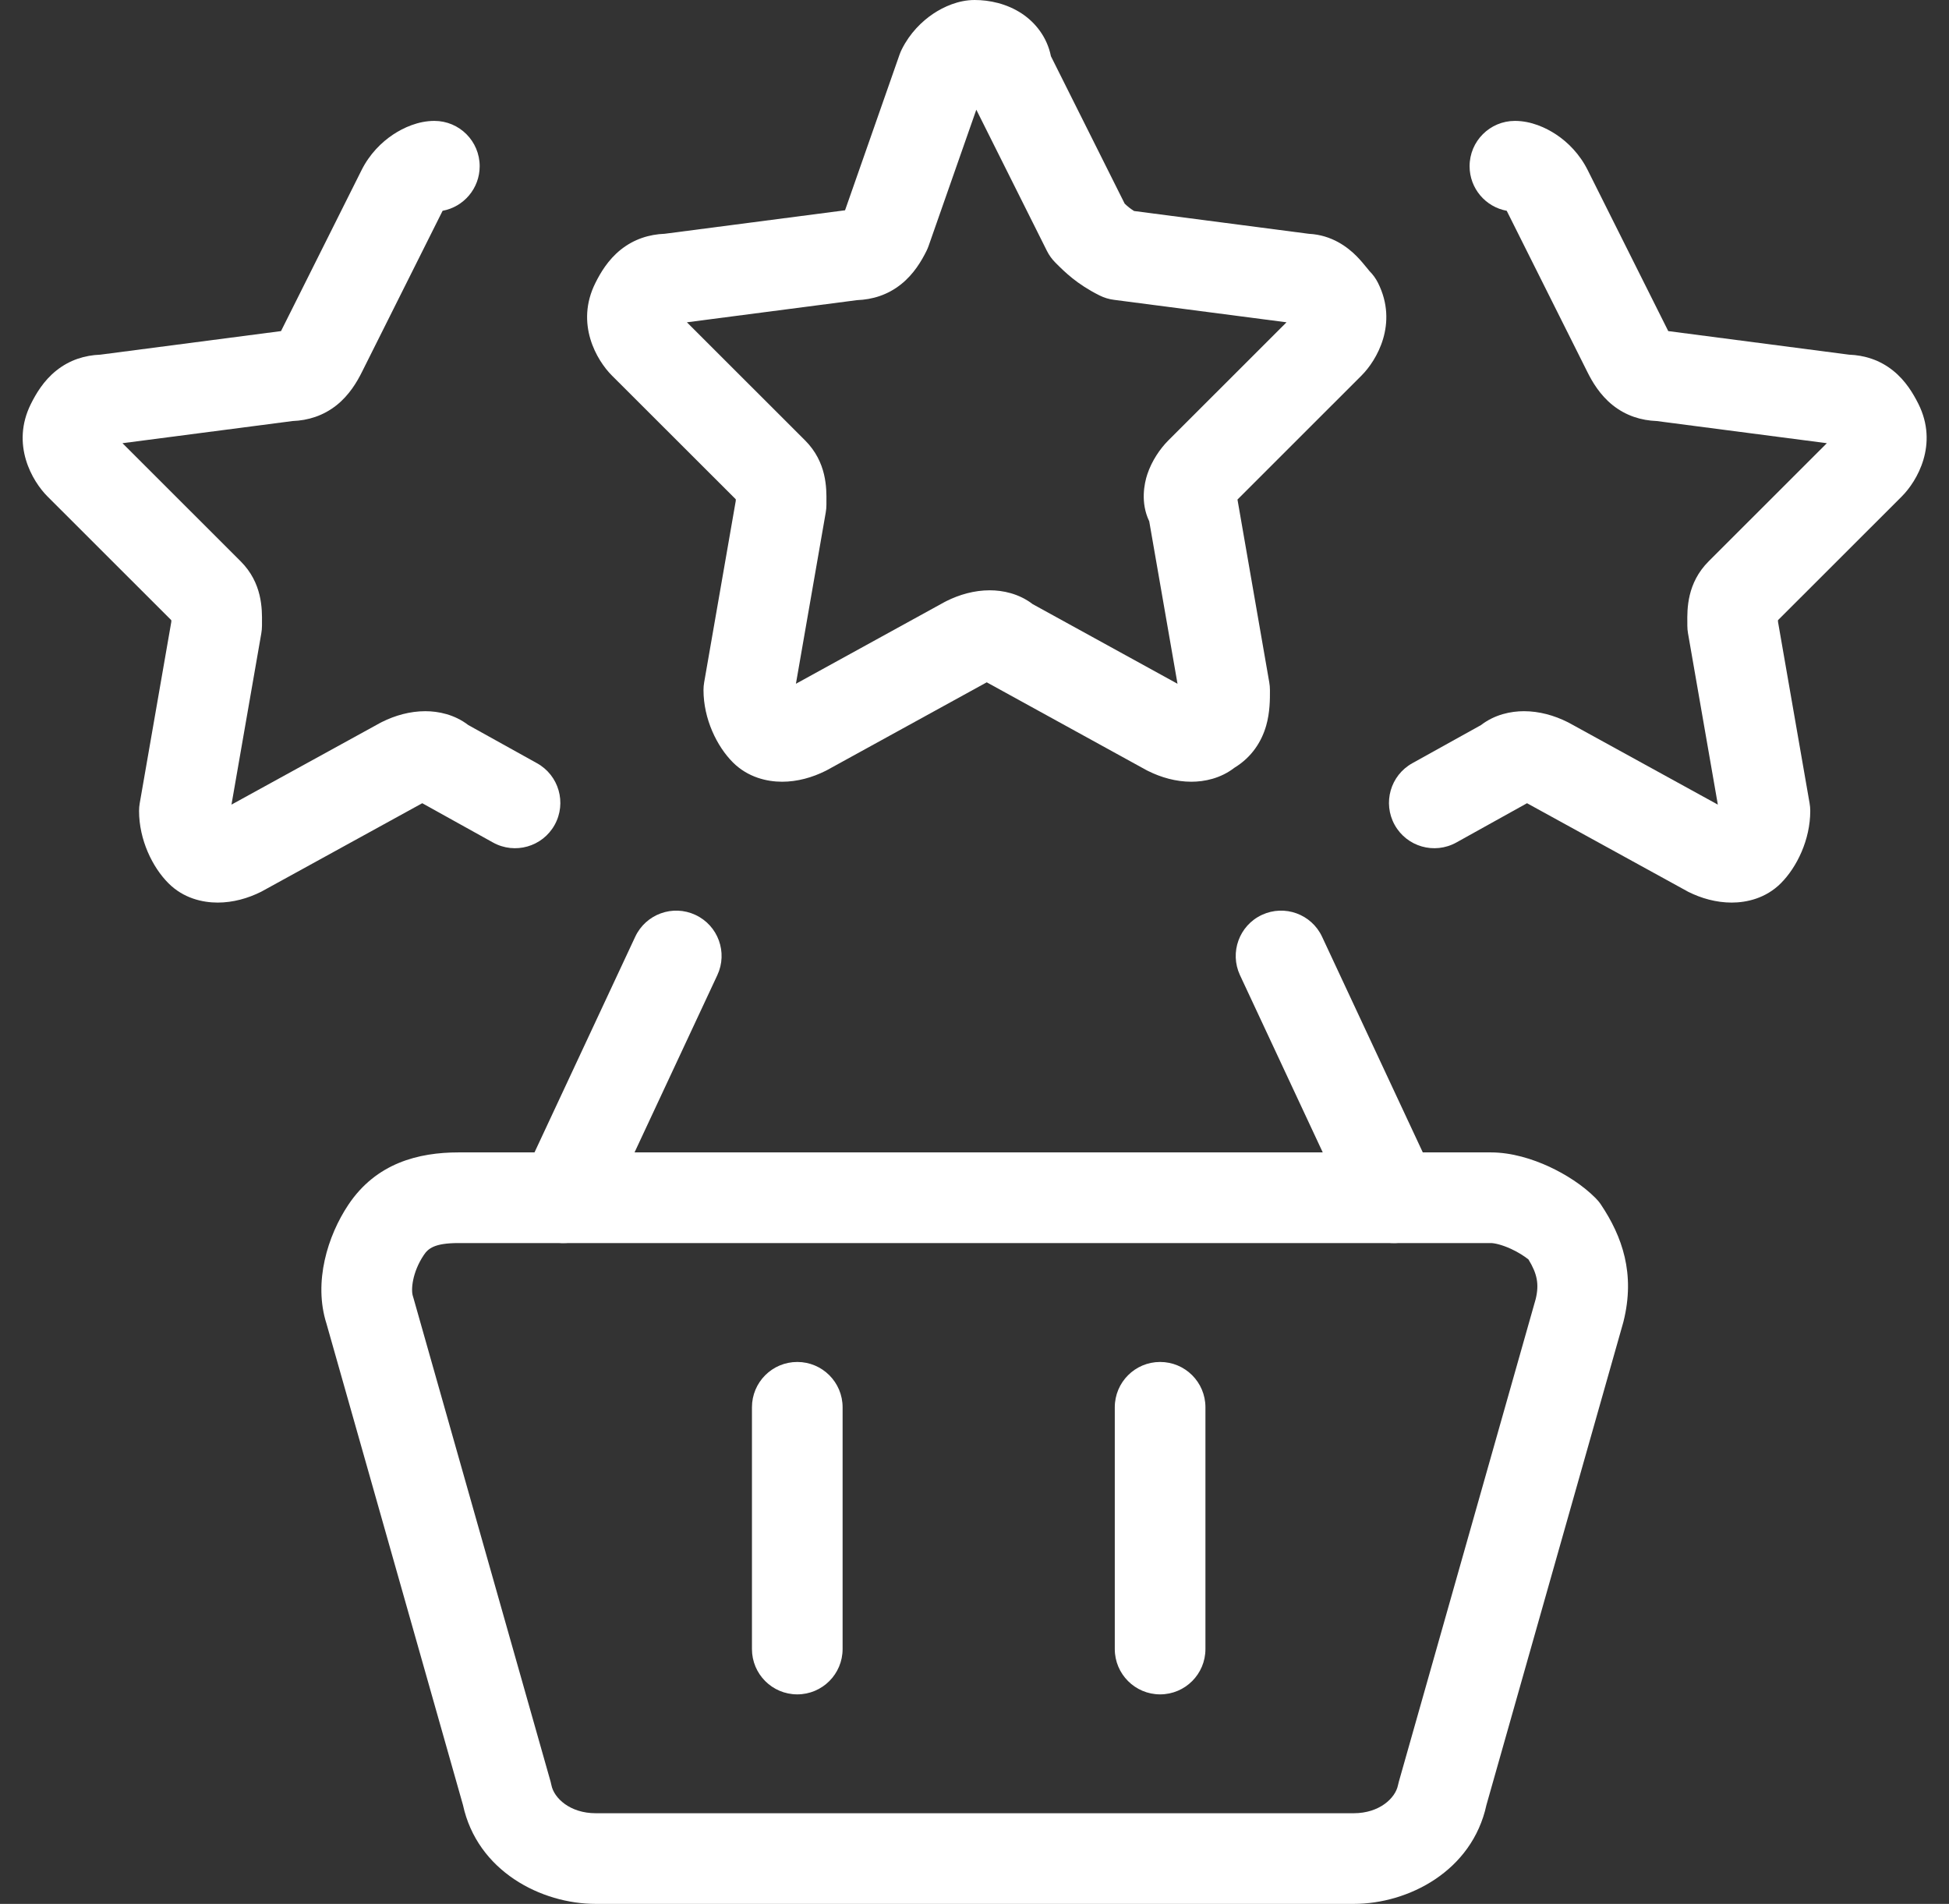 <svg width="43" height="42" viewBox="0 0 43 42" fill="none" xmlns="http://www.w3.org/2000/svg">
<rect x="0" y="0" width="43" height="42" fill="#333333" stroke="none"/>
<path fill-rule="evenodd" clip-rule="evenodd" d="M10.118 27.422C9.582 27.422 9.446 27.543 9.349 27.688C9.095 28.069 9.063 28.455 9.11 28.595C9.115 28.609 9.119 28.624 9.123 28.638L12.148 39.305C12.155 39.33 12.161 39.356 12.166 39.382C12.223 39.667 12.576 40 13.143 40H29.867C30.433 40 30.786 39.667 30.843 39.382C30.848 39.356 30.855 39.33 30.862 39.305L33.882 28.655C33.96 28.33 33.915 28.099 33.722 27.784C33.635 27.714 33.502 27.627 33.34 27.552C33.125 27.453 32.962 27.422 32.891 27.422H10.118ZM7.685 26.578C8.3 25.657 9.232 25.422 10.118 25.422H32.891C33.355 25.422 33.814 25.569 34.177 25.736C34.546 25.907 34.919 26.146 35.199 26.426C35.246 26.473 35.288 26.523 35.324 26.578C35.789 27.275 36.083 28.096 35.818 29.154C35.816 29.164 35.813 29.174 35.81 29.184L32.795 39.817C32.478 41.28 31.068 42 29.867 42H13.143C11.942 42 10.531 41.28 10.214 39.817L7.204 29.203C6.909 28.282 7.231 27.258 7.685 26.578Z" fill="white"/>
<path fill-rule="evenodd" clip-rule="evenodd" d="M15.343 20.183C15.844 20.416 16.06 21.012 15.826 21.512L13.335 26.845C13.102 27.346 12.507 27.562 12.006 27.328C11.506 27.095 11.29 26.5 11.523 25.999L14.014 20.666C14.248 20.165 14.843 19.949 15.343 20.183Z" fill="white"/>
<path fill-rule="evenodd" clip-rule="evenodd" d="M27.84 20.183C28.341 19.949 28.936 20.165 29.169 20.666L31.66 25.999C31.894 26.5 31.678 27.095 31.177 27.328C30.677 27.562 30.082 27.346 29.848 26.845L27.357 21.512C27.124 21.012 27.34 20.416 27.84 20.183Z" fill="white"/>
<path fill-rule="evenodd" clip-rule="evenodd" d="M21.54 2.42L20.489 5.42C20.475 5.46 20.459 5.499 20.44 5.537C20.331 5.755 20.163 6.045 19.881 6.27C19.585 6.507 19.249 6.608 18.91 6.621L15.155 7.11L17.762 9.715L17.762 9.715C18.243 10.196 18.236 10.772 18.233 11.071C18.233 11.094 18.233 11.114 18.233 11.134C18.233 11.191 18.228 11.248 18.218 11.305L17.56 15.084L20.843 13.279C20.855 13.273 20.866 13.267 20.878 13.261C21.168 13.116 21.498 13.022 21.836 13.022C22.123 13.022 22.478 13.093 22.783 13.327L25.979 15.084L25.355 11.5C25.157 11.088 25.246 10.664 25.313 10.462C25.413 10.164 25.592 9.901 25.777 9.715L28.384 7.11L24.576 6.614C24.465 6.6 24.358 6.567 24.258 6.517C23.757 6.267 23.488 5.997 23.29 5.799L23.287 5.796C23.211 5.72 23.147 5.633 23.099 5.537L21.54 2.42ZM20.592 0.301C20.821 0.149 21.147 0 21.503 0C21.829 0 22.212 0.079 22.547 0.301C22.845 0.5 23.102 0.82 23.186 1.24L24.813 4.492C24.846 4.524 24.875 4.549 24.907 4.575C24.938 4.6 24.975 4.626 25.021 4.655L28.878 5.158C29.389 5.184 29.736 5.457 29.927 5.648C30.022 5.744 30.101 5.842 30.147 5.898L30.15 5.901C30.198 5.961 30.212 5.978 30.215 5.981C30.216 5.982 30.216 5.982 30.216 5.982C30.292 6.058 30.355 6.145 30.403 6.242C30.853 7.141 30.373 7.951 30.038 8.285L27.302 11.02L28.003 15.051C28.013 15.107 28.018 15.165 28.018 15.222C28.018 15.232 28.018 15.242 28.018 15.252C28.019 15.408 28.02 15.713 27.935 16.008C27.836 16.355 27.621 16.701 27.237 16.935C26.93 17.173 26.573 17.245 26.284 17.245C25.946 17.245 25.616 17.151 25.326 17.006C25.314 17 25.302 16.994 25.291 16.988L21.77 15.052L18.248 16.988C18.237 16.994 18.225 17 18.213 17.006C17.923 17.151 17.593 17.245 17.255 17.245C16.924 17.245 16.502 17.15 16.17 16.819C15.817 16.466 15.521 15.861 15.521 15.222C15.521 15.165 15.526 15.107 15.536 15.051L16.233 11.048C16.233 11.037 16.233 11.027 16.233 11.017C16.233 11.016 16.233 11.015 16.233 11.014L13.501 8.285L13.501 8.285C13.166 7.951 12.686 7.141 13.136 6.242C13.245 6.023 13.413 5.734 13.695 5.508C13.991 5.272 14.327 5.17 14.666 5.157L18.644 4.639L19.847 1.203C19.861 1.163 19.878 1.124 19.897 1.086C20.075 0.73 20.337 0.472 20.592 0.301ZM27.199 11.122L27.191 11.13C27.192 11.129 27.194 11.127 27.195 11.127C27.196 11.125 27.198 11.124 27.199 11.122Z" fill="white"/>
<path fill-rule="evenodd" clip-rule="evenodd" d="M9.765 4.65C10.23 4.565 10.583 4.157 10.583 3.667C10.583 3.114 10.136 2.667 9.583 2.667C9.228 2.667 8.902 2.816 8.673 2.968C8.417 3.138 8.155 3.397 7.977 3.753L6.2 7.304L2.213 7.824C1.874 7.837 1.538 7.938 1.242 8.175C0.96 8.4 0.792 8.69 0.683 8.908C0.233 9.807 0.713 10.617 1.048 10.952L1.048 10.952L3.779 13.681C3.779 13.682 3.779 13.683 3.779 13.684C3.779 13.694 3.78 13.704 3.78 13.715L3.083 17.718C3.073 17.774 3.068 17.832 3.068 17.889C3.068 18.527 3.364 19.133 3.717 19.485C4.048 19.817 4.471 19.911 4.802 19.911C5.14 19.911 5.47 19.818 5.76 19.673C5.772 19.667 5.784 19.661 5.795 19.654L9.316 17.719L10.877 18.586C11.36 18.854 11.969 18.68 12.237 18.197C12.505 17.714 12.331 17.105 11.848 16.837L10.332 15.995C10.026 15.76 9.671 15.689 9.383 15.689C9.045 15.689 8.715 15.783 8.425 15.928C8.413 15.934 8.401 15.94 8.39 15.946L5.107 17.75L5.765 13.972C5.775 13.915 5.78 13.858 5.78 13.8C5.78 13.781 5.78 13.76 5.78 13.738C5.783 13.439 5.79 12.862 5.309 12.382L5.309 12.382L2.702 9.777L6.457 9.288C6.796 9.275 7.132 9.173 7.428 8.937C7.71 8.711 7.878 8.422 7.987 8.203L9.765 4.65Z" fill="white"/>
<path fill-rule="evenodd" clip-rule="evenodd" d="M32.423 3.667C32.423 3.114 32.871 2.667 33.423 2.667C33.779 2.667 34.105 2.816 34.334 2.968C34.59 3.138 34.851 3.397 35.029 3.753L36.806 7.304L40.794 7.824C41.133 7.837 41.469 7.938 41.765 8.175C42.047 8.4 42.214 8.69 42.324 8.908C42.774 9.807 42.293 10.617 41.958 10.952L39.227 13.681C39.227 13.682 39.227 13.683 39.227 13.684C39.227 13.694 39.227 13.704 39.227 13.715L39.924 17.718C39.934 17.774 39.939 17.832 39.939 17.889C39.939 18.527 39.642 19.133 39.29 19.485C38.958 19.817 38.536 19.911 38.205 19.911C37.867 19.911 37.536 19.818 37.246 19.673C37.235 19.667 37.223 19.661 37.212 19.654L33.69 17.719L32.13 18.586C31.647 18.854 31.038 18.68 30.77 18.197C30.502 17.714 30.676 17.105 31.159 16.837L32.675 15.995C32.98 15.76 33.336 15.689 33.623 15.689C33.961 15.689 34.292 15.783 34.582 15.928C34.594 15.934 34.605 15.94 34.617 15.946L37.9 17.75L37.242 13.972C37.232 13.915 37.227 13.858 37.227 13.8C37.227 13.781 37.227 13.76 37.227 13.738C37.223 13.439 37.217 12.862 37.698 12.382L40.305 9.777L36.55 9.288C36.211 9.275 35.874 9.173 35.579 8.937C35.297 8.711 35.129 8.422 35.02 8.203L33.242 4.65C32.776 4.565 32.423 4.157 32.423 3.667Z" fill="white"/>
<path fill-rule="evenodd" clip-rule="evenodd" d="M17.59 30.045C18.142 30.045 18.59 30.492 18.59 31.045V36.378C18.59 36.93 18.142 37.378 17.59 37.378C17.037 37.378 16.59 36.93 16.59 36.378V31.045C16.59 30.492 17.037 30.045 17.59 30.045Z" fill="white"/>
<path fill-rule="evenodd" clip-rule="evenodd" d="M25.595 30.045C26.148 30.045 26.595 30.492 26.595 31.045V36.378C26.595 36.93 26.148 37.378 25.595 37.378C25.043 37.378 24.595 36.93 24.595 36.378V31.045C24.595 30.492 25.043 30.045 25.595 30.045Z" fill="white"/>
</svg>
